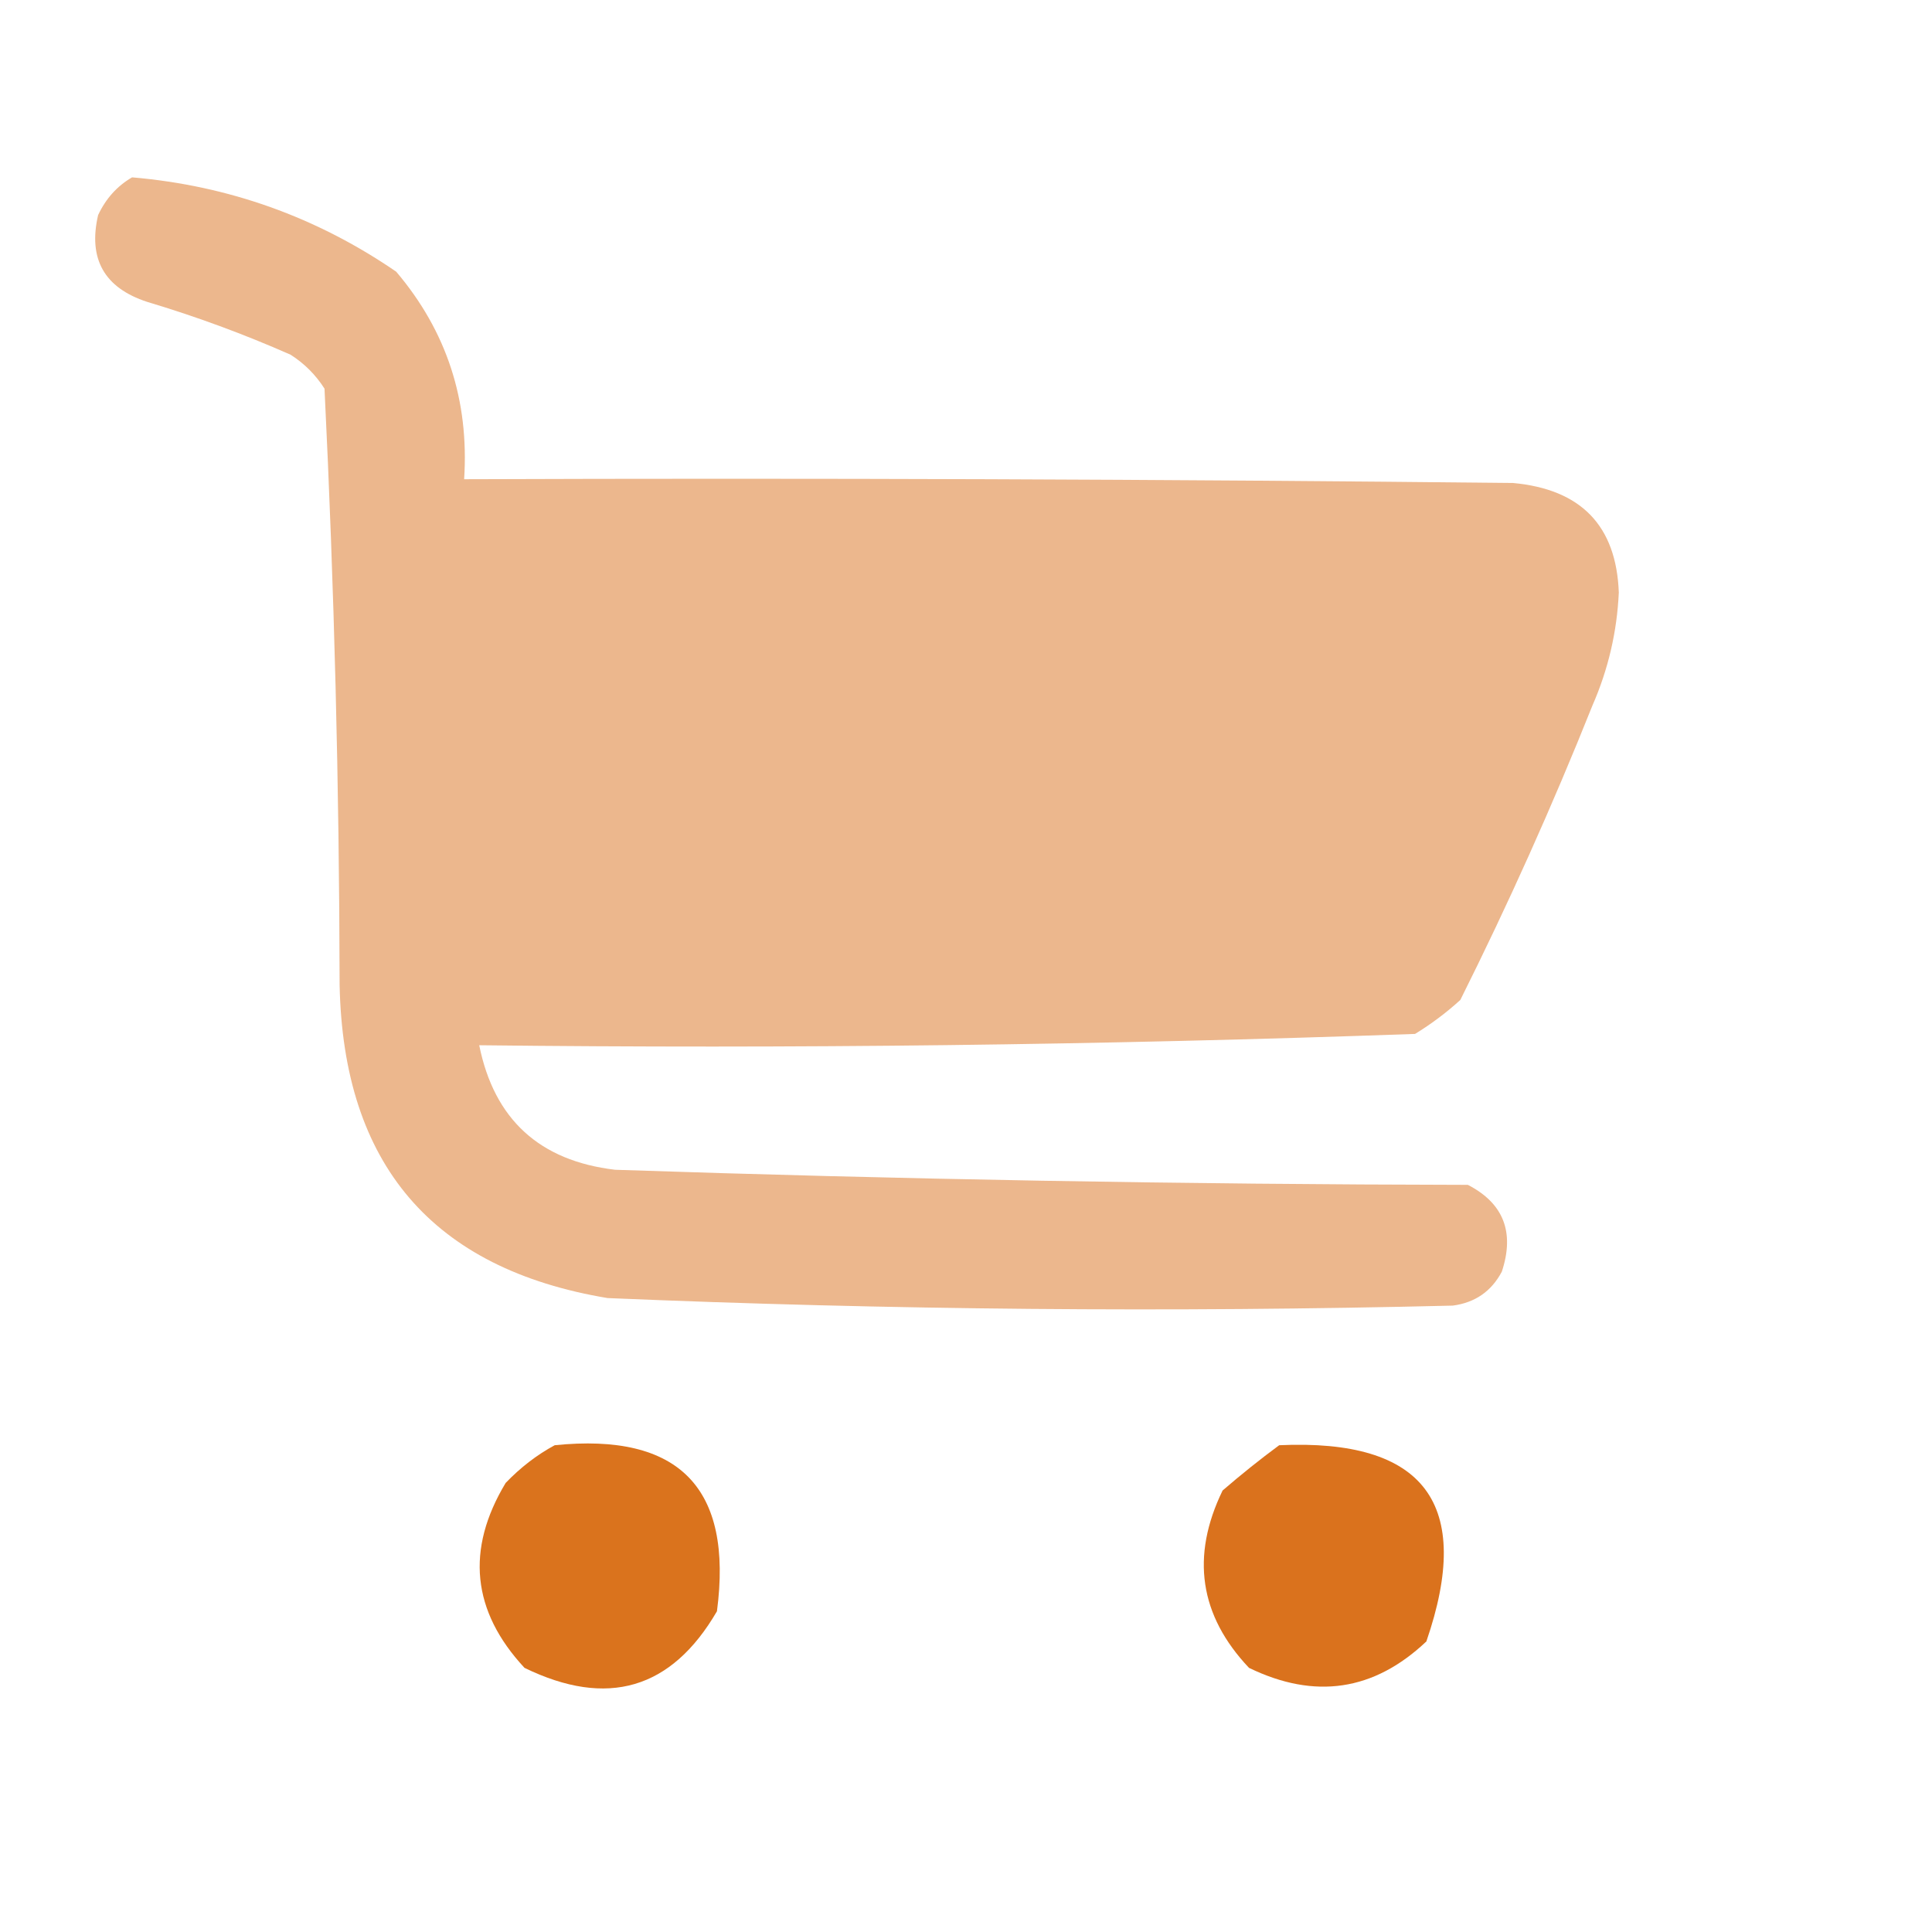 <?xml version="1.0" encoding="UTF-8"?>
<!DOCTYPE svg PUBLIC "-//W3C//DTD SVG 1.1//EN" "http://www.w3.org/Graphics/SVG/1.1/DTD/svg11.dtd">
<svg xmlns="http://www.w3.org/2000/svg" version="1.1" width="256px" height="256px" style="shape-rendering:geometricPrecision; text-rendering:geometricPrecision; image-rendering:optimizeQuality; fill-rule:evenodd; clip-rule:evenodd" xmlns:xlink="http://www.w3.org/1999/xlink">
<g><path style="opacity:0.498" fill="#da701a" d="M 17.5,23.5 C 30.273,24.591 41.94,28.758 52.5,36C 59.179,43.871 62.179,53.038 61.5,63.5C 107.835,63.333 154.168,63.5 200.5,64C 209.503,64.834 214.17,69.667 214.5,78.5C 214.266,83.704 213.1,88.704 211,93.5C 205.699,106.767 199.865,119.767 193.5,132.5C 191.641,134.192 189.641,135.692 187.5,137C 146.214,138.478 104.881,138.978 63.5,138.5C 65.48,148.311 71.48,153.811 81.5,155C 119.145,156.268 156.812,156.935 194.5,157C 199.224,159.435 200.724,163.269 199,168.5C 197.622,171.108 195.455,172.608 192.5,173C 155.149,173.912 117.815,173.579 80.5,172C 57.309,168.128 45.476,154.295 45,130.5C 44.955,104.126 44.288,77.793 43,51.5C 41.833,49.667 40.333,48.167 38.5,47C 32.321,44.273 25.987,41.94 19.5,40C 13.822,38.143 11.655,34.309 13,28.5C 14.025,26.313 15.525,24.646 17.5,23.5 Z"/></g>
<g><path style="opacity:0.983" fill="#d9711a" d="M 73.5,191.5 C 89.985,189.817 97.151,197.151 95,213.5C 88.981,223.845 80.481,226.345 69.5,221C 62.527,213.491 61.693,205.325 67,196.5C 68.965,194.45 71.132,192.783 73.5,191.5 Z"/></g>
<g><path style="opacity:0.984" fill="#d9701a" d="M 169.5,191.5 C 188.778,190.61 195.278,199.276 189,217.5C 182.055,224.069 174.222,225.236 165.5,221C 158.931,214.055 157.764,206.222 162,197.5C 164.478,195.361 166.978,193.361 169.5,191.5 Z"/></g>
</svg>
